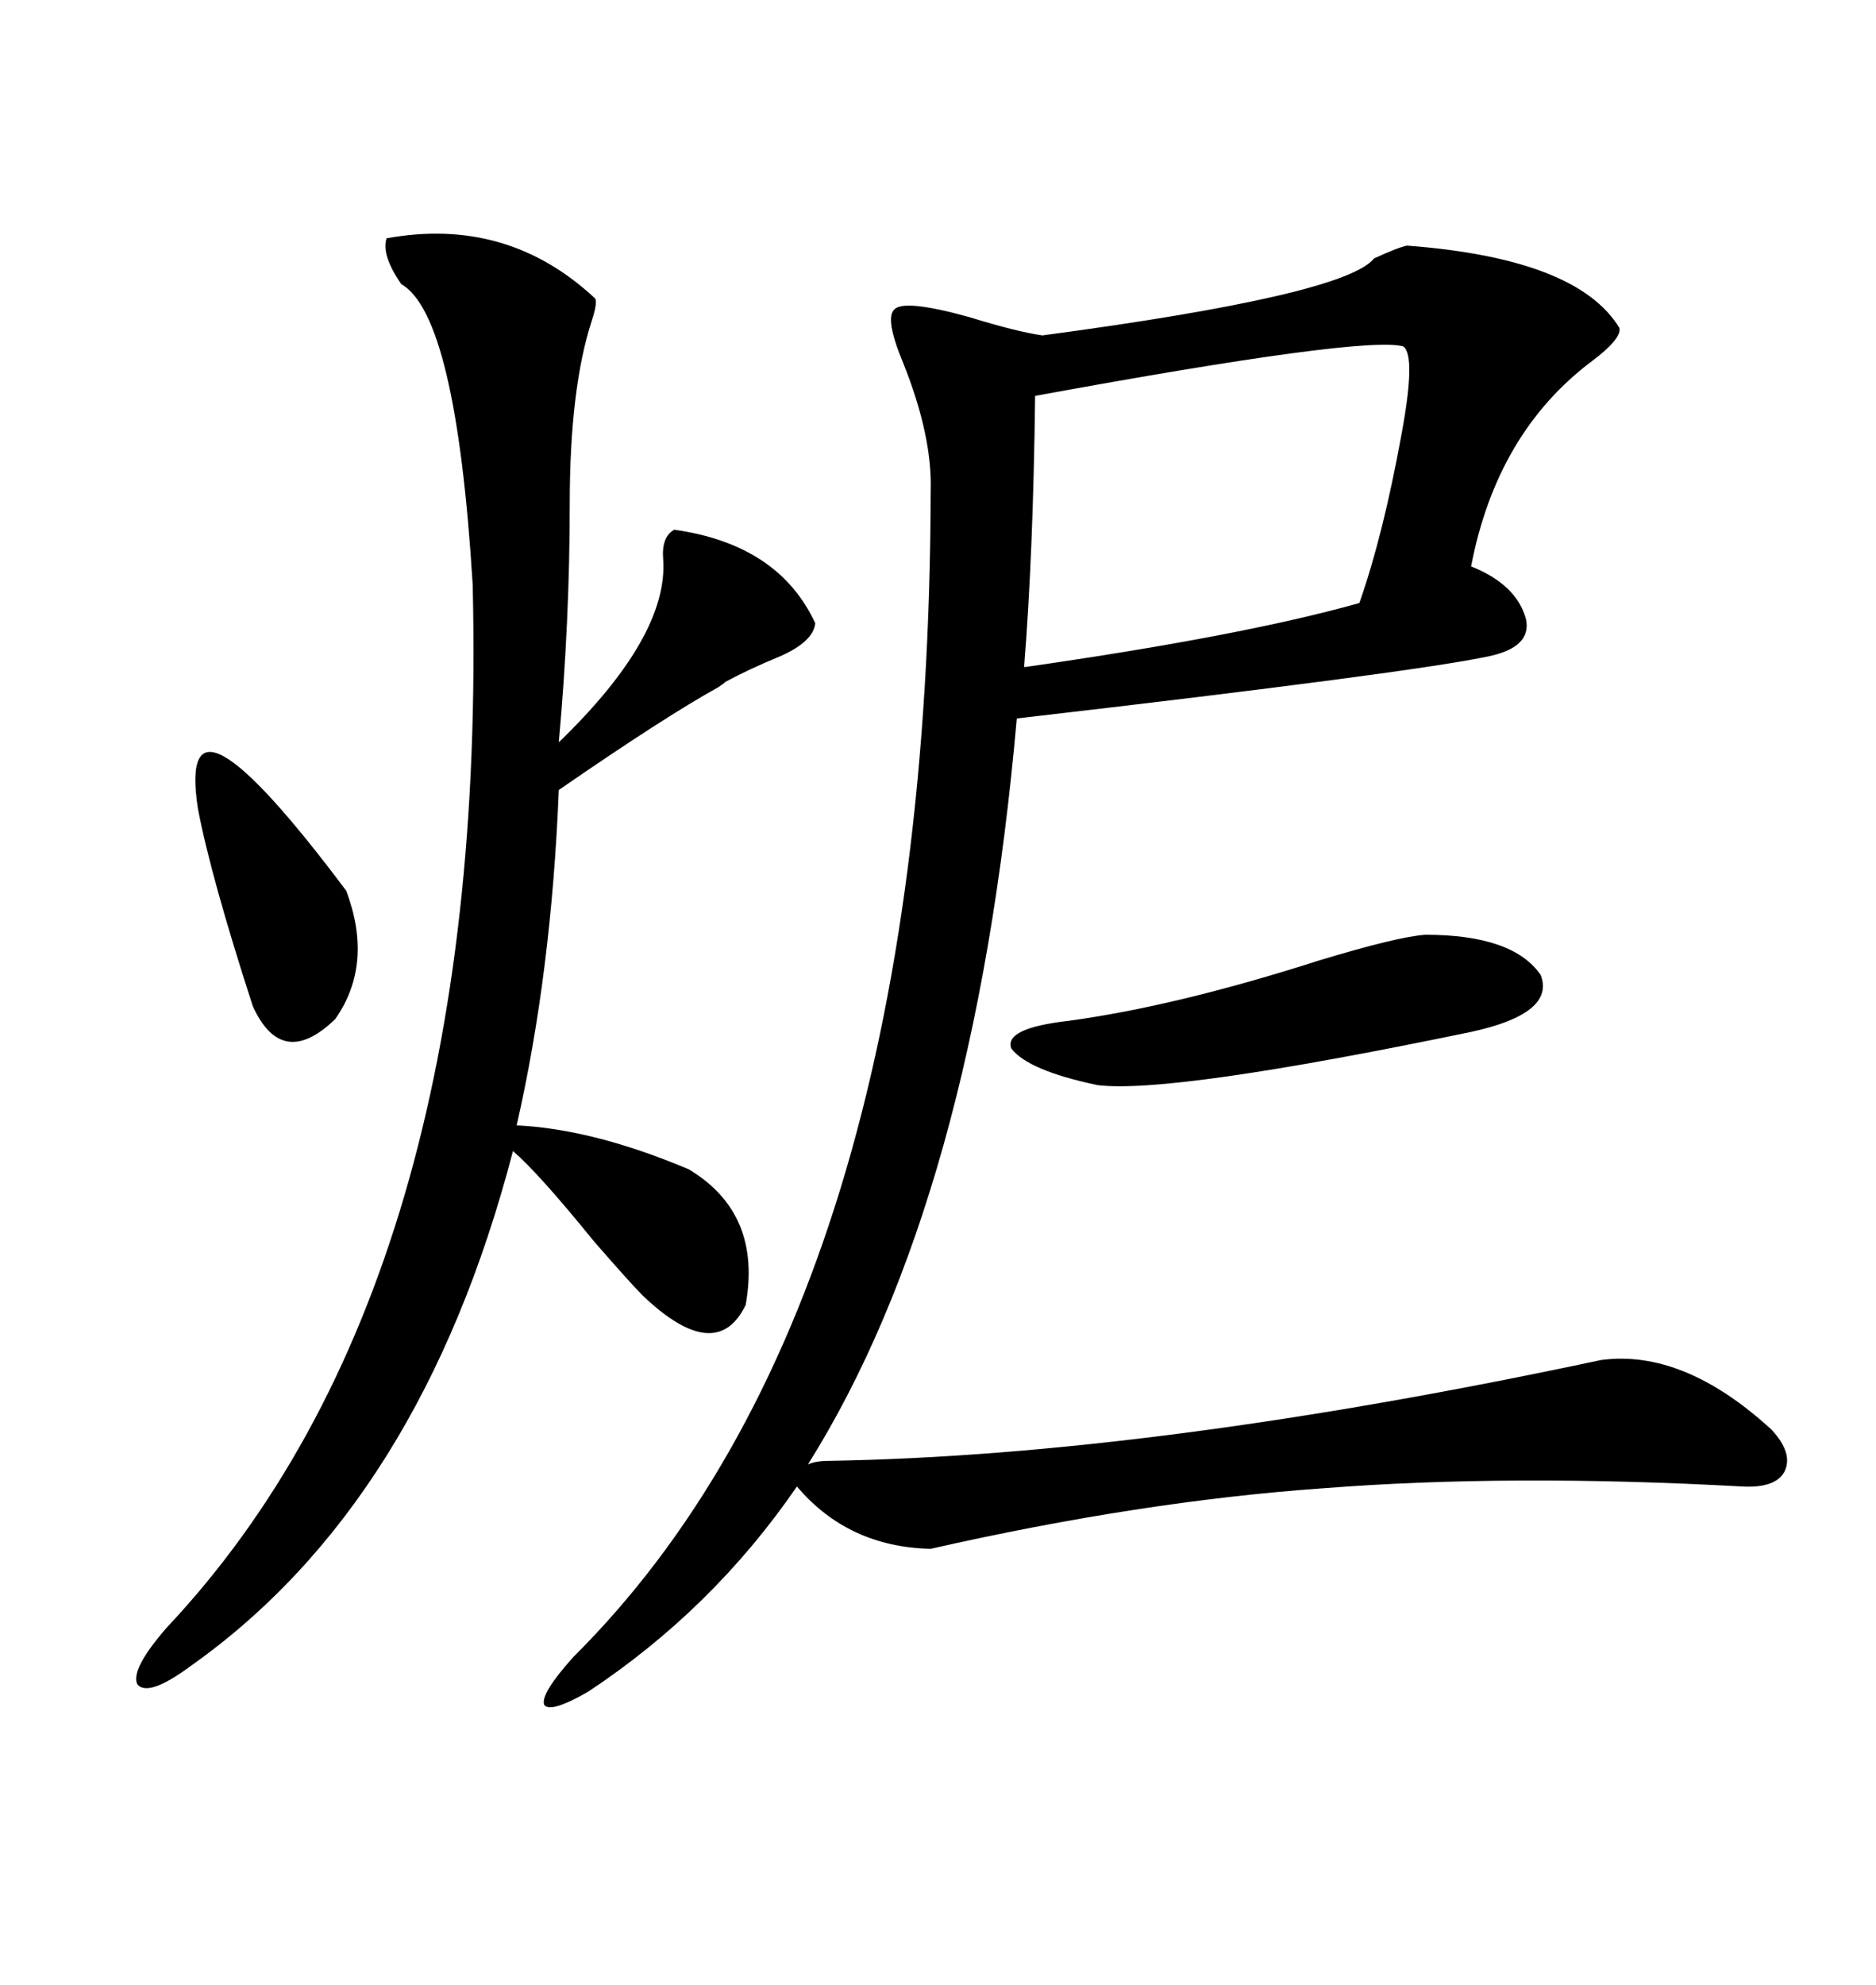 <svg xmlns="http://www.w3.org/2000/svg" xmlns:xlink="http://www.w3.org/1999/xlink" width="300" height="317.285"><path d="M256.05 217.38L256.05 217.38Q269.24 215.63 283.30 228.52L283.30 228.52Q286.82 232.32 285.35 235.25L285.35 235.25Q283.89 237.89 278.61 237.60L278.61 237.60Q241.41 235.55 211.52 237.89L211.52 237.89Q182.52 239.94 148.83 247.56L148.83 247.56Q135.64 247.27 127.44 237.60L127.44 237.60Q113.96 257.23 94.04 270.41L94.04 270.41Q87.89 273.93 87.01 272.46L87.01 272.46Q86.43 270.70 91.70 264.84L91.70 264.84Q148.54 208.30 148.83 78.52L148.83 78.52Q149.12 69.73 144.43 58.01L144.43 58.01Q141.50 50.98 142.97 49.51L142.97 49.51Q144.43 47.75 154.98 50.68L154.98 50.68Q162.60 53.03 166.70 53.61L166.70 53.61Q215.04 47.17 219.73 41.31L219.73 41.31Q223.54 39.55 225 39.26L225 39.26Q252.25 41.31 258.98 52.44L258.98 52.44Q259.28 54.20 254.59 57.71L254.59 57.71Q239.36 69.14 235.25 90.53L235.25 90.53Q242.58 93.46 244.04 99.02L244.04 99.02Q244.92 103.42 238.18 104.88L238.18 104.88Q225.88 107.52 162.60 114.84L162.60 114.84Q155.86 191.60 129.20 234.08L129.20 234.08Q130.37 233.50 132.71 233.50L132.71 233.50Q184.57 232.62 256.05 217.38ZM61.82 38.09L61.82 38.09Q81.15 34.57 95.21 47.75L95.21 47.75Q95.51 48.63 94.63 51.27L94.63 51.27Q91.11 62.11 91.11 80.57L91.11 80.57Q91.11 99.32 89.36 118.65L89.36 118.65Q106.93 101.66 106.05 89.36L106.05 89.36Q105.76 85.84 107.81 84.67L107.81 84.67Q124.51 87.01 130.37 99.61L130.37 99.61Q130.08 102.54 124.80 104.88L124.80 104.88Q119.82 106.93 116.02 108.98L116.02 108.98Q115.72 109.28 114.84 109.86L114.84 109.86Q106.35 114.55 89.36 126.27L89.36 126.27Q88.18 155.57 82.62 179.88L82.62 179.88Q94.92 180.47 110.16 186.91L110.16 186.91Q121.88 193.95 119.24 208.59L119.24 208.59Q114.55 218.26 102.83 207.13L102.83 207.13Q100.78 205.08 94.92 198.34L94.92 198.34Q86.13 187.50 82.03 183.98L82.03 183.98Q67.38 240.23 30.47 266.31L30.47 266.31Q23.73 271.29 21.97 269.24L21.97 269.24Q20.80 266.89 26.66 260.16L26.66 260.16Q78.22 205.37 75.59 93.46L75.59 93.46Q72.95 50.39 64.16 45.41L64.16 45.41Q60.94 40.72 61.82 38.09ZM165.53 63.28L165.53 63.28Q165.23 88.48 163.77 106.64L163.77 106.64Q198.63 101.66 217.38 96.39L217.38 96.39Q221.19 85.55 224.12 69.43L224.12 69.43Q226.46 56.84 224.41 55.37L224.41 55.37Q218.26 53.61 165.53 63.28ZM227.93 149.41L227.93 149.41Q241.99 149.41 246.39 155.86L246.39 155.86Q248.73 162.01 235.25 164.94L235.25 164.94Q187.21 174.90 175.49 173.44L175.49 173.44Q164.36 171.09 161.72 167.58L161.72 167.58Q160.55 164.36 170.80 163.18L170.80 163.18Q188.09 160.84 210.94 153.52L210.94 153.52Q223.54 149.71 227.93 149.41ZM31.64 129.20L31.64 129.20Q28.13 106.05 55.37 142.38L55.37 142.38Q59.77 154.10 53.61 162.89L53.61 162.89Q45.12 171.09 40.43 160.84L40.43 160.84Q33.69 140.04 31.64 129.20Z"/></svg>
